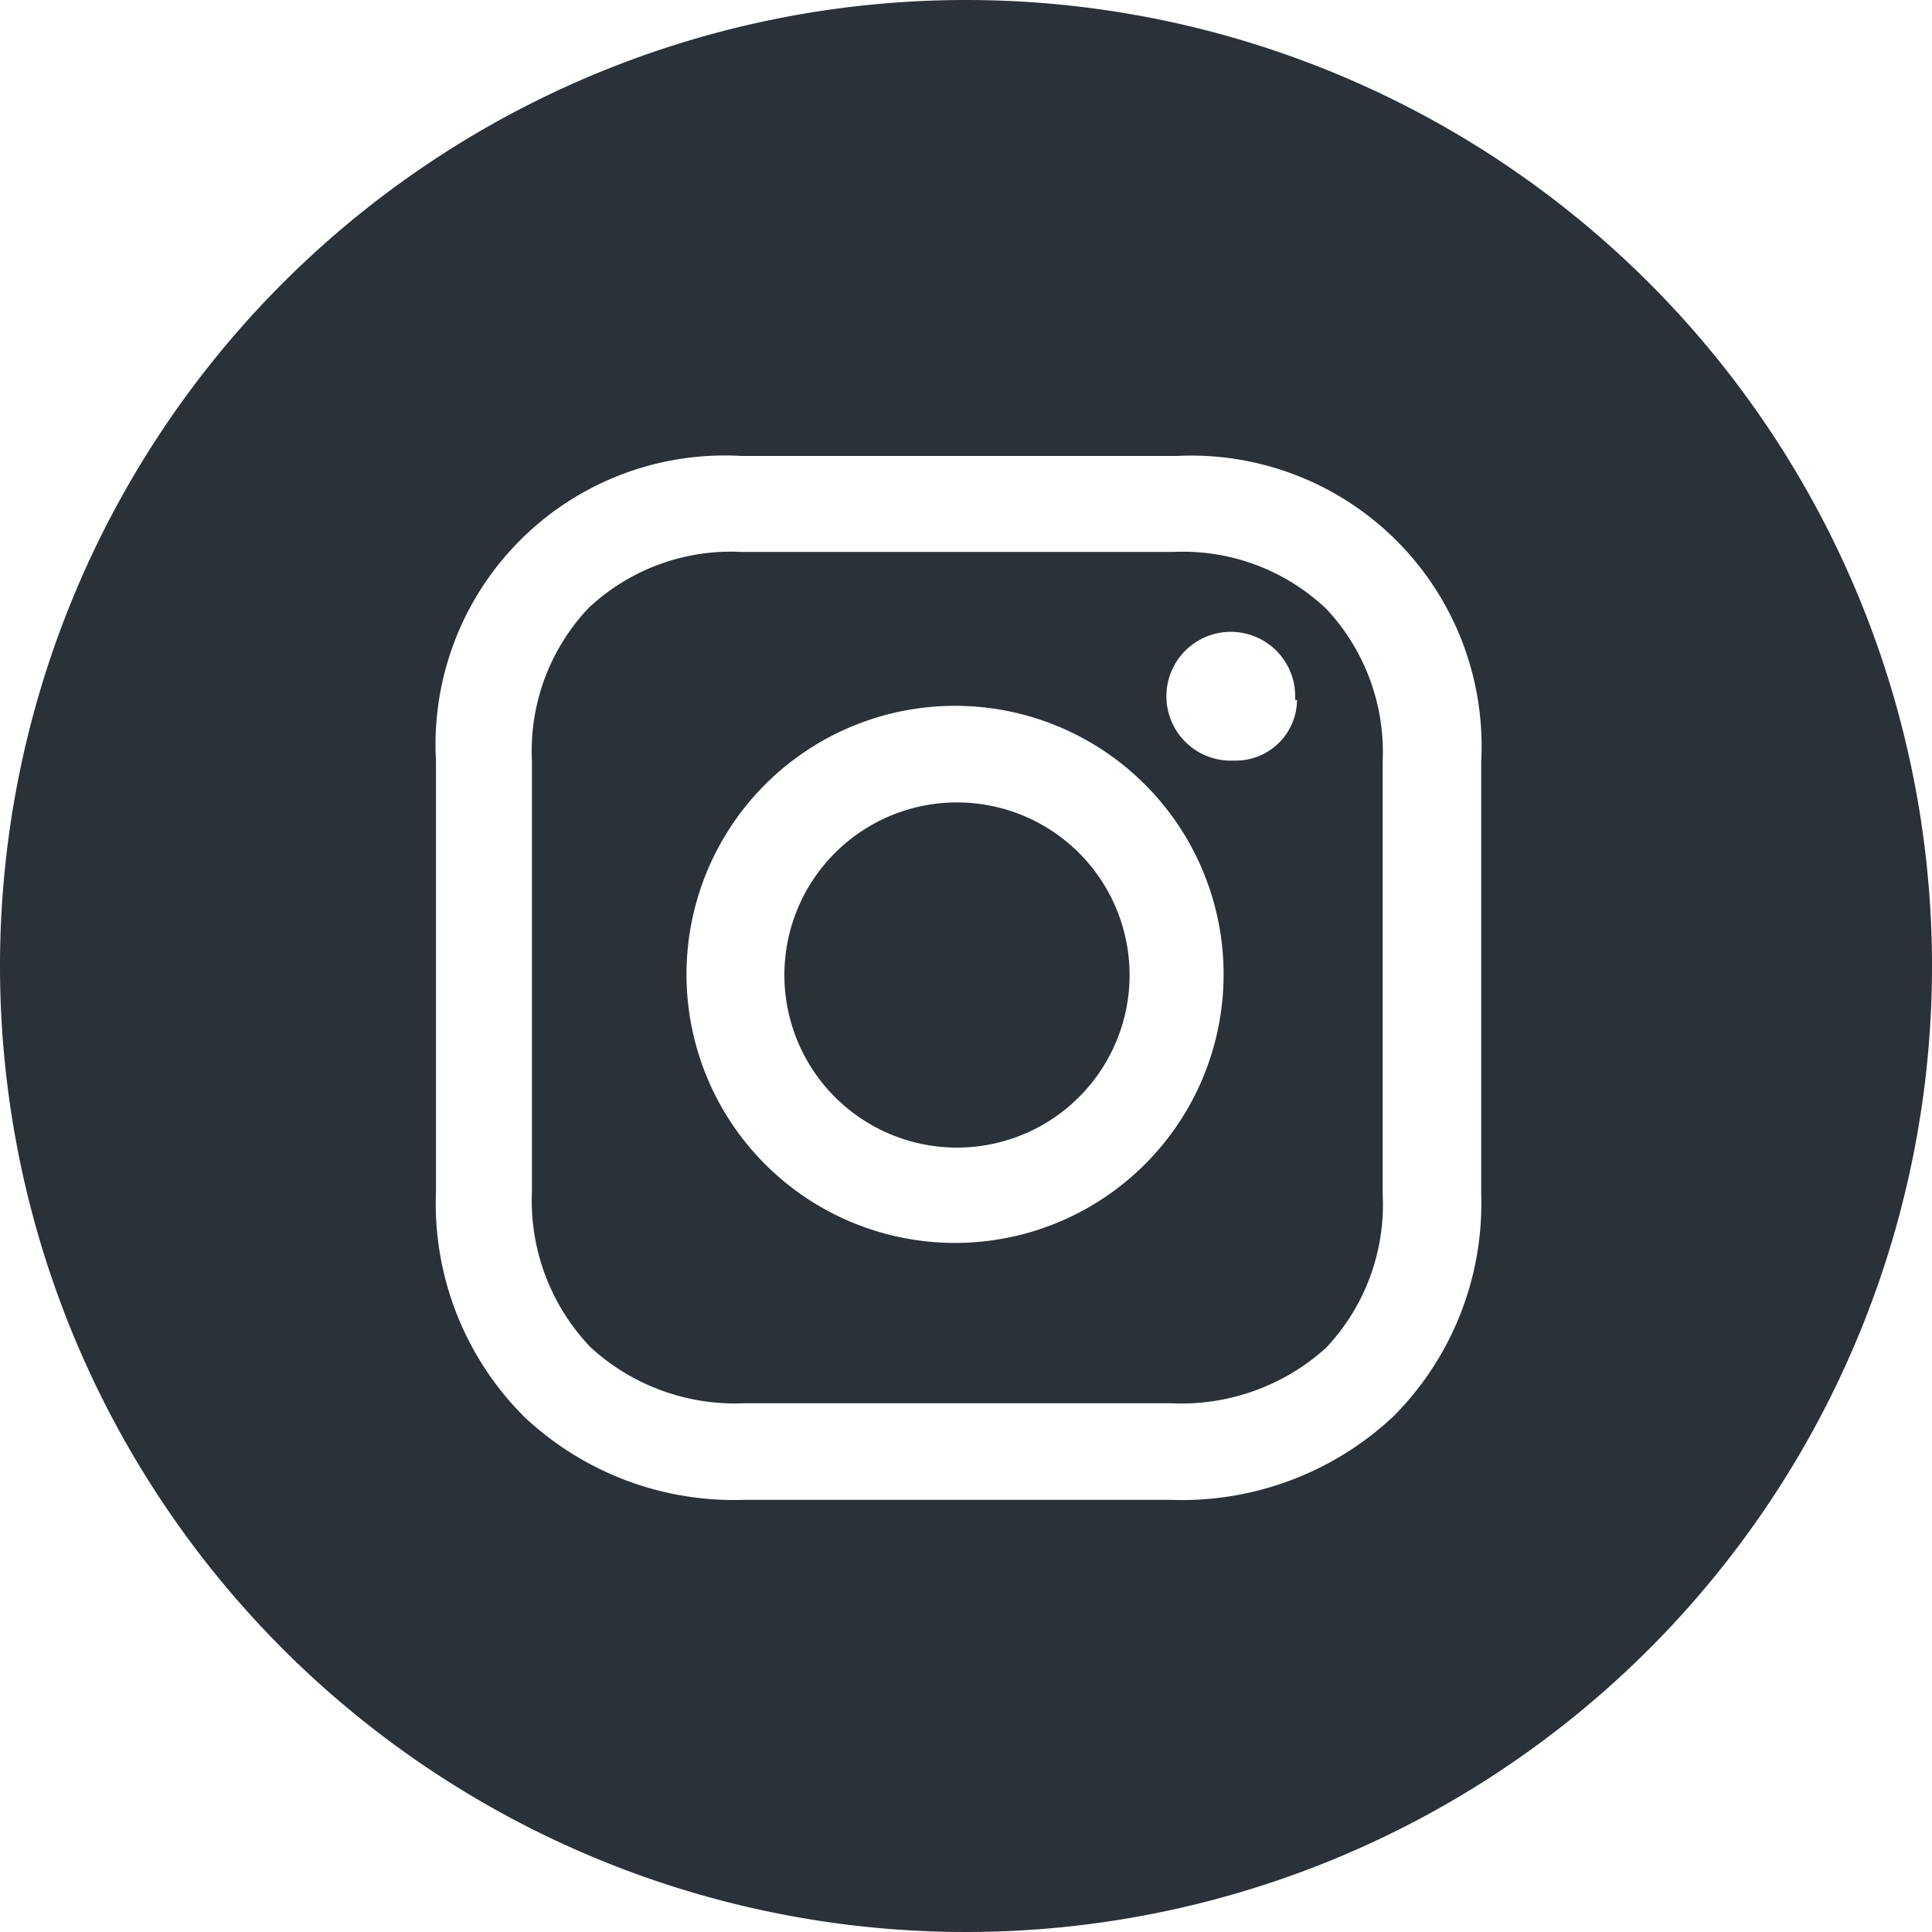 <svg xmlns="http://www.w3.org/2000/svg" viewBox="0 0 30 30"><defs><style>.cls-1{fill:#2b3139;}</style></defs><title>Pfoehrassler_Social_Instagram</title><g id="Ebene_2" data-name="Ebene 2"><g id="Ebene_1-2" data-name="Ebene 1"><path class="cls-1" d="M17.54,15.13a2.68,2.68,0,1,1-2.67-2.67A2.68,2.68,0,0,1,17.54,15.13ZM20.6,9.46a3.25,3.25,0,0,1,.87,2.36v6.72a3.24,3.24,0,0,1-.88,2.39,3.35,3.35,0,0,1-2.4.86H11.54a3.31,3.31,0,0,1-2.37-.87,3.29,3.29,0,0,1-.91-2.42V11.82a3.23,3.23,0,0,1,.88-2.38,3.23,3.23,0,0,1,2.37-.87h6.72A3.23,3.23,0,0,1,20.6,9.46ZM19,15.13a4.17,4.17,0,1,0-4.16,4.17A4.17,4.17,0,0,0,19,15.13Zm1.11-4.26a1,1,0,1,0-.95.94A.95.95,0,0,0,20.14,10.87ZM30,15A15,15,0,1,1,15,0,15,15,0,0,1,30,15Zm-7-3.18a4.51,4.51,0,0,0-4.73-4.74H11.51a4.49,4.49,0,0,0-4.74,4.74V18.5A4.68,4.68,0,0,0,8.14,22a4.75,4.75,0,0,0,3.4,1.29h6.65A4.8,4.8,0,0,0,21.63,22,4.68,4.68,0,0,0,23,18.54Z"/></g></g></svg>